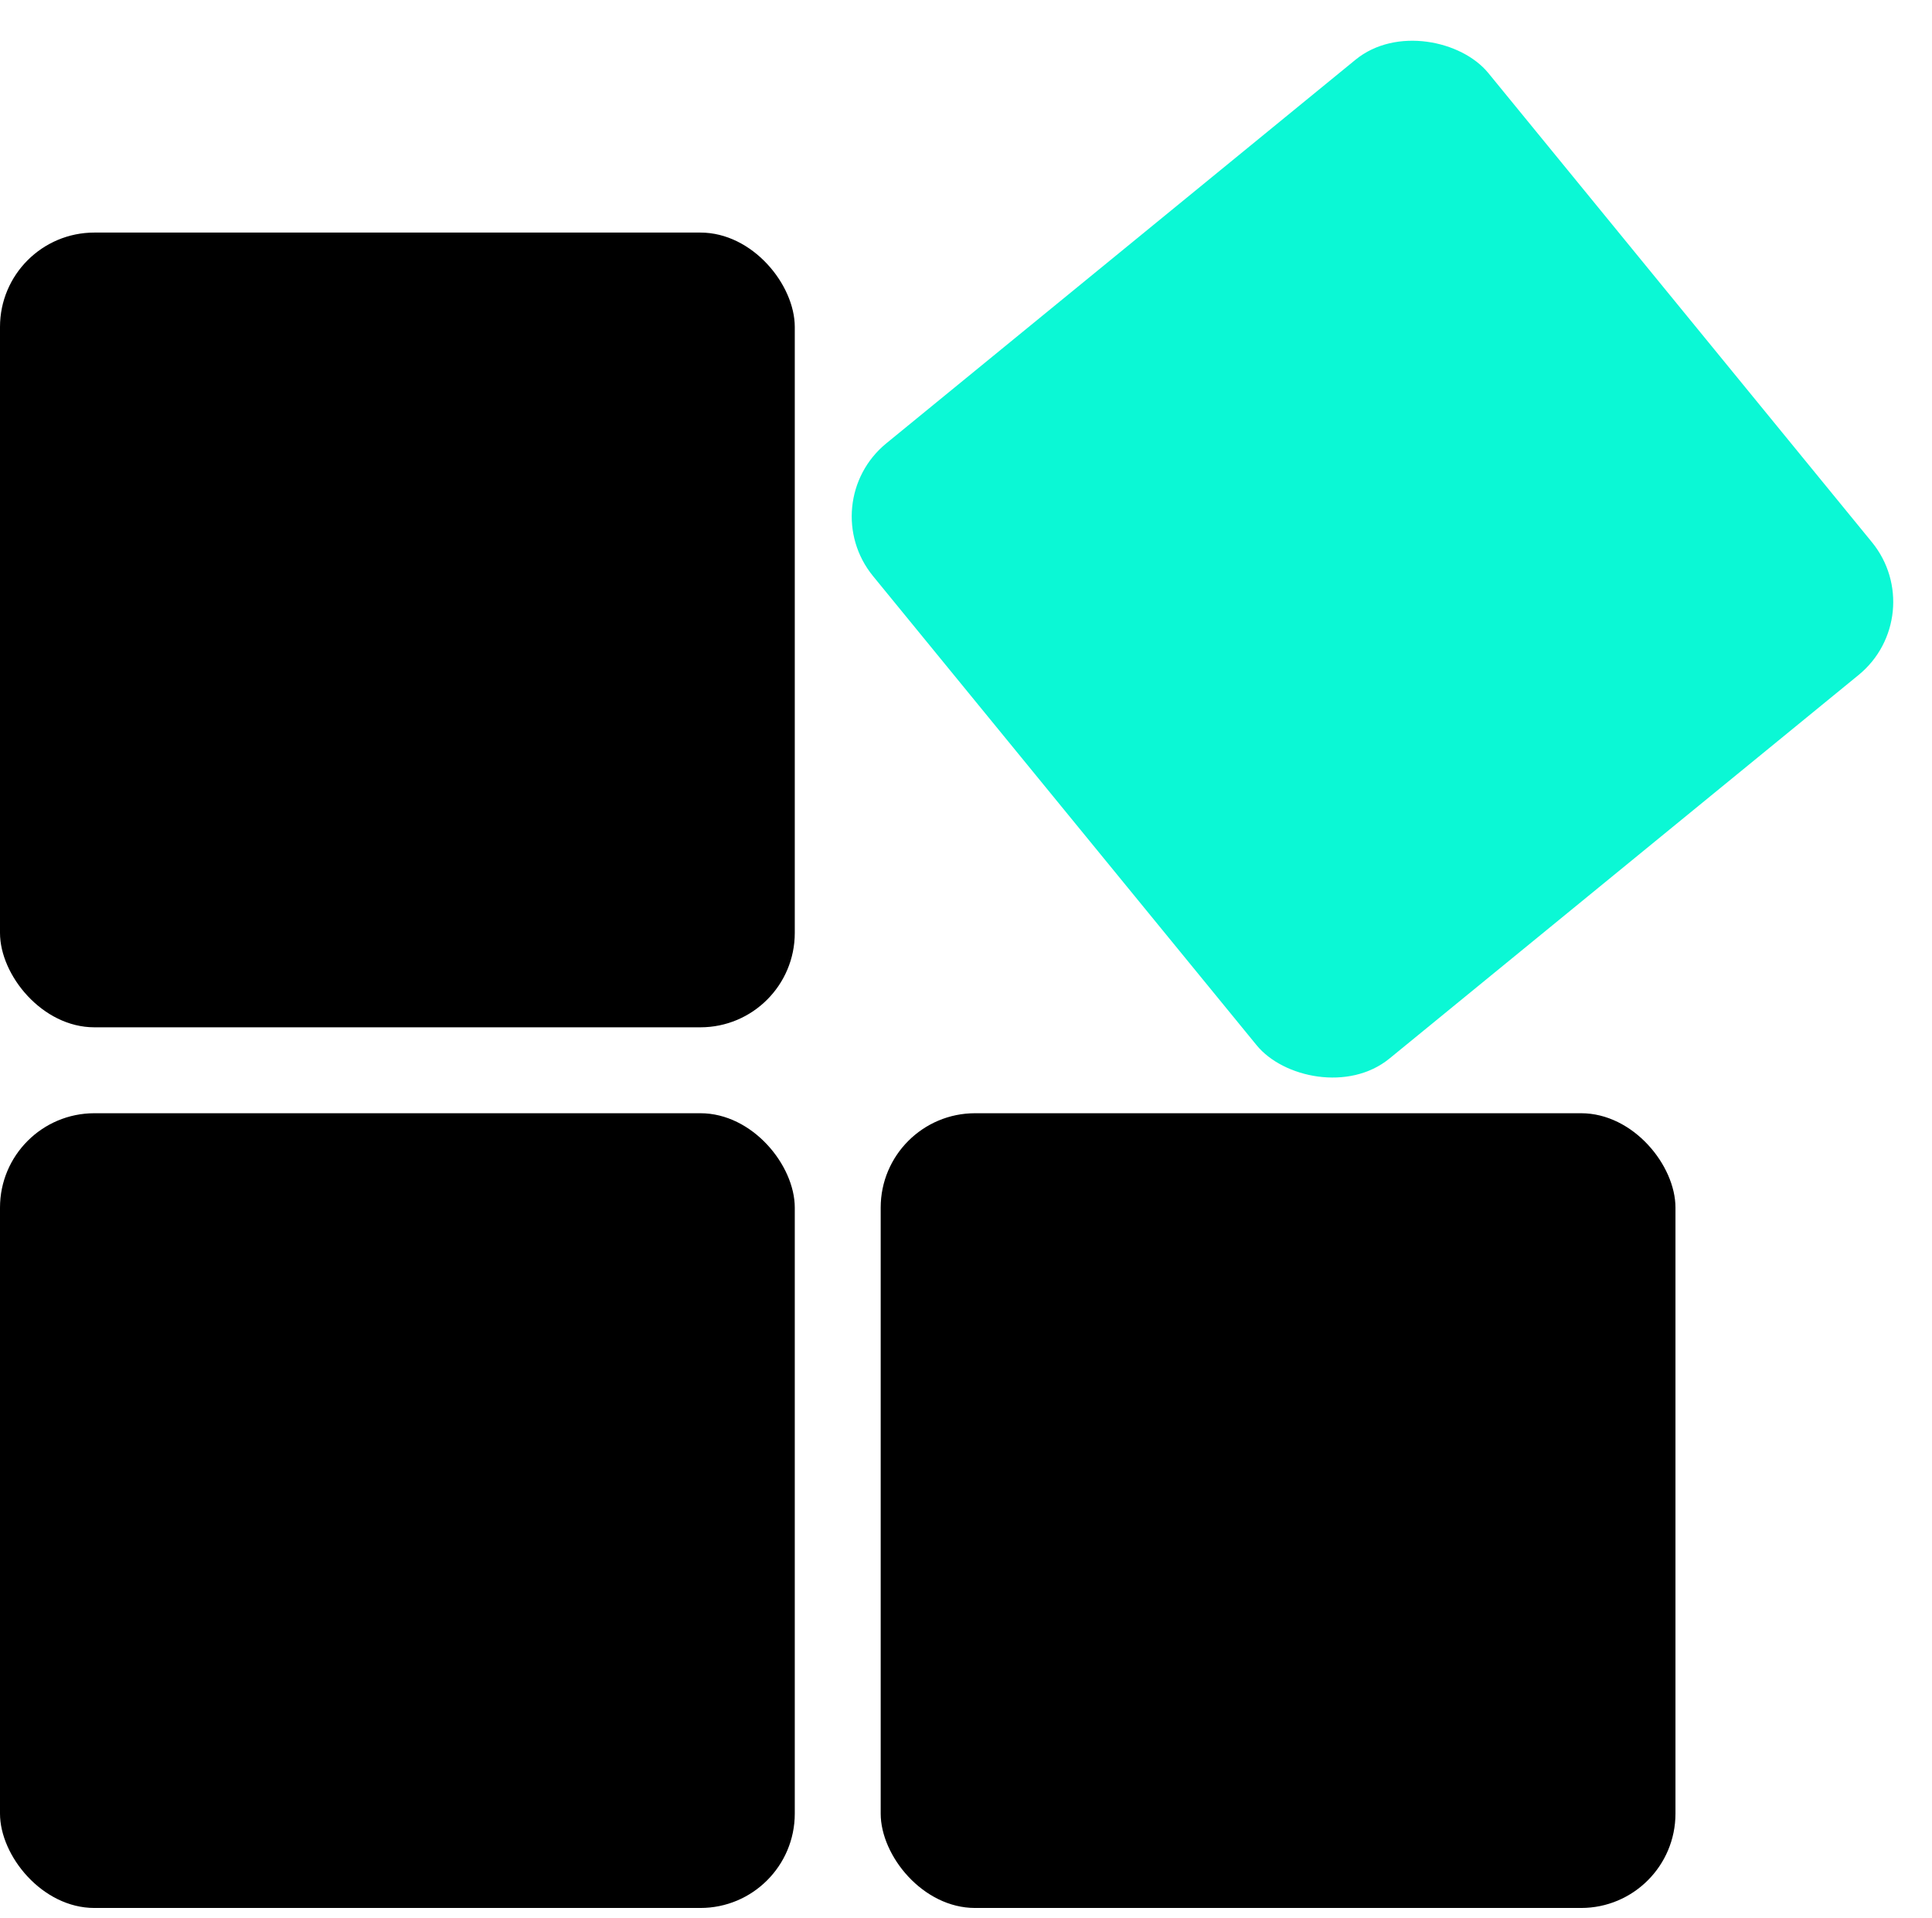 <svg width="141" height="140" viewBox="0 0 141 140" fill="none" xmlns="http://www.w3.org/2000/svg">
<rect x="64.274" y="81.249" width="58.004" height="58.004" rx="6.889" fill="black"/>
<rect x="3.05176e-05" y="81.249" width="58.004" height="58.004" rx="6.889" fill="black"/>
<rect x="3.05176e-05" y="16.974" width="58.004" height="58.004" rx="6.889" fill="black"/>
<rect x="59.355" y="36.714" width="58.004" height="58.004" rx="6.889" transform="rotate(-39.27 59.355 36.714)" fill="#0BF8D5"/>
</svg>
